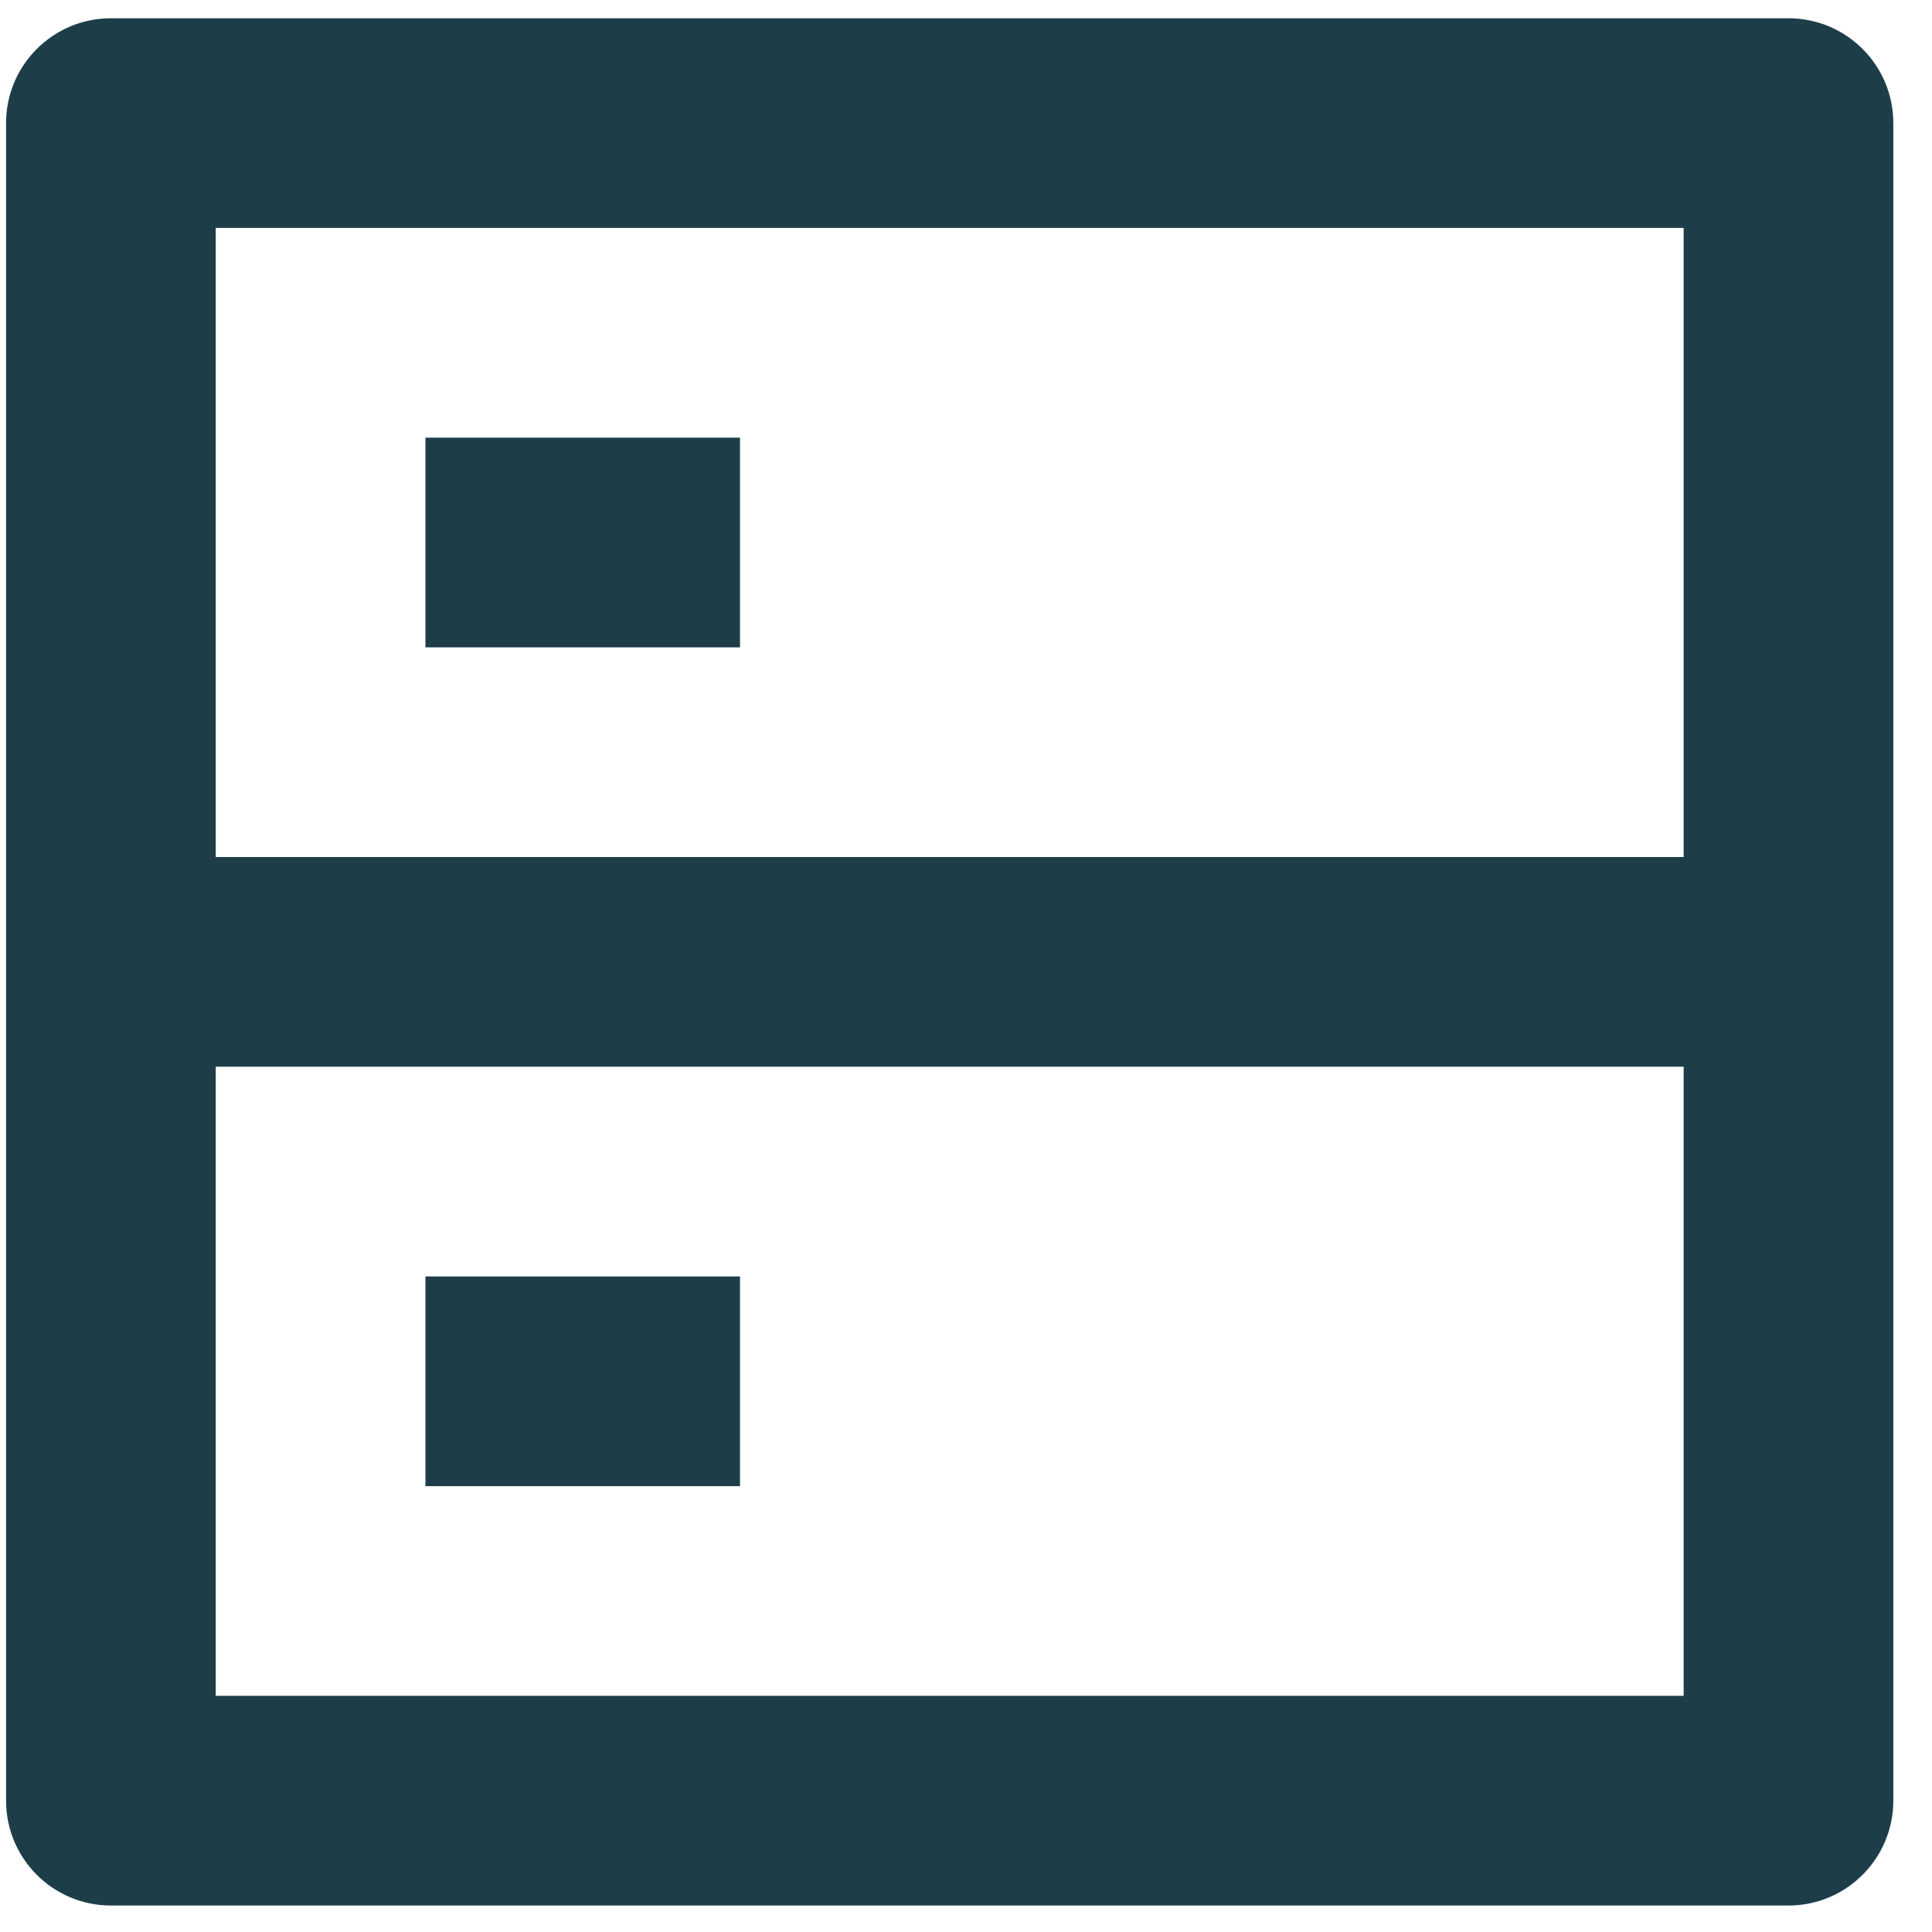 <svg width="44" height="44" viewBox="0 0 44 44" fill="none" xmlns="http://www.w3.org/2000/svg">
<path d="M4.913 19.518H38.344V5.191H4.913V19.518ZM43.119 2.803V41.009C43.119 42.327 42.05 43.397 40.731 43.397H2.526C1.207 43.397 0.138 42.327 0.138 41.009V2.803C0.138 1.485 1.207 0.416 2.526 0.416H40.731C42.05 0.416 43.119 1.485 43.119 2.803ZM38.344 24.294H4.913V38.621H38.344V24.294ZM9.689 29.07H16.853V33.846H9.689V29.07ZM9.689 9.967H16.853V14.743H9.689V9.967Z" fill="#1D3E49"/>
</svg>
